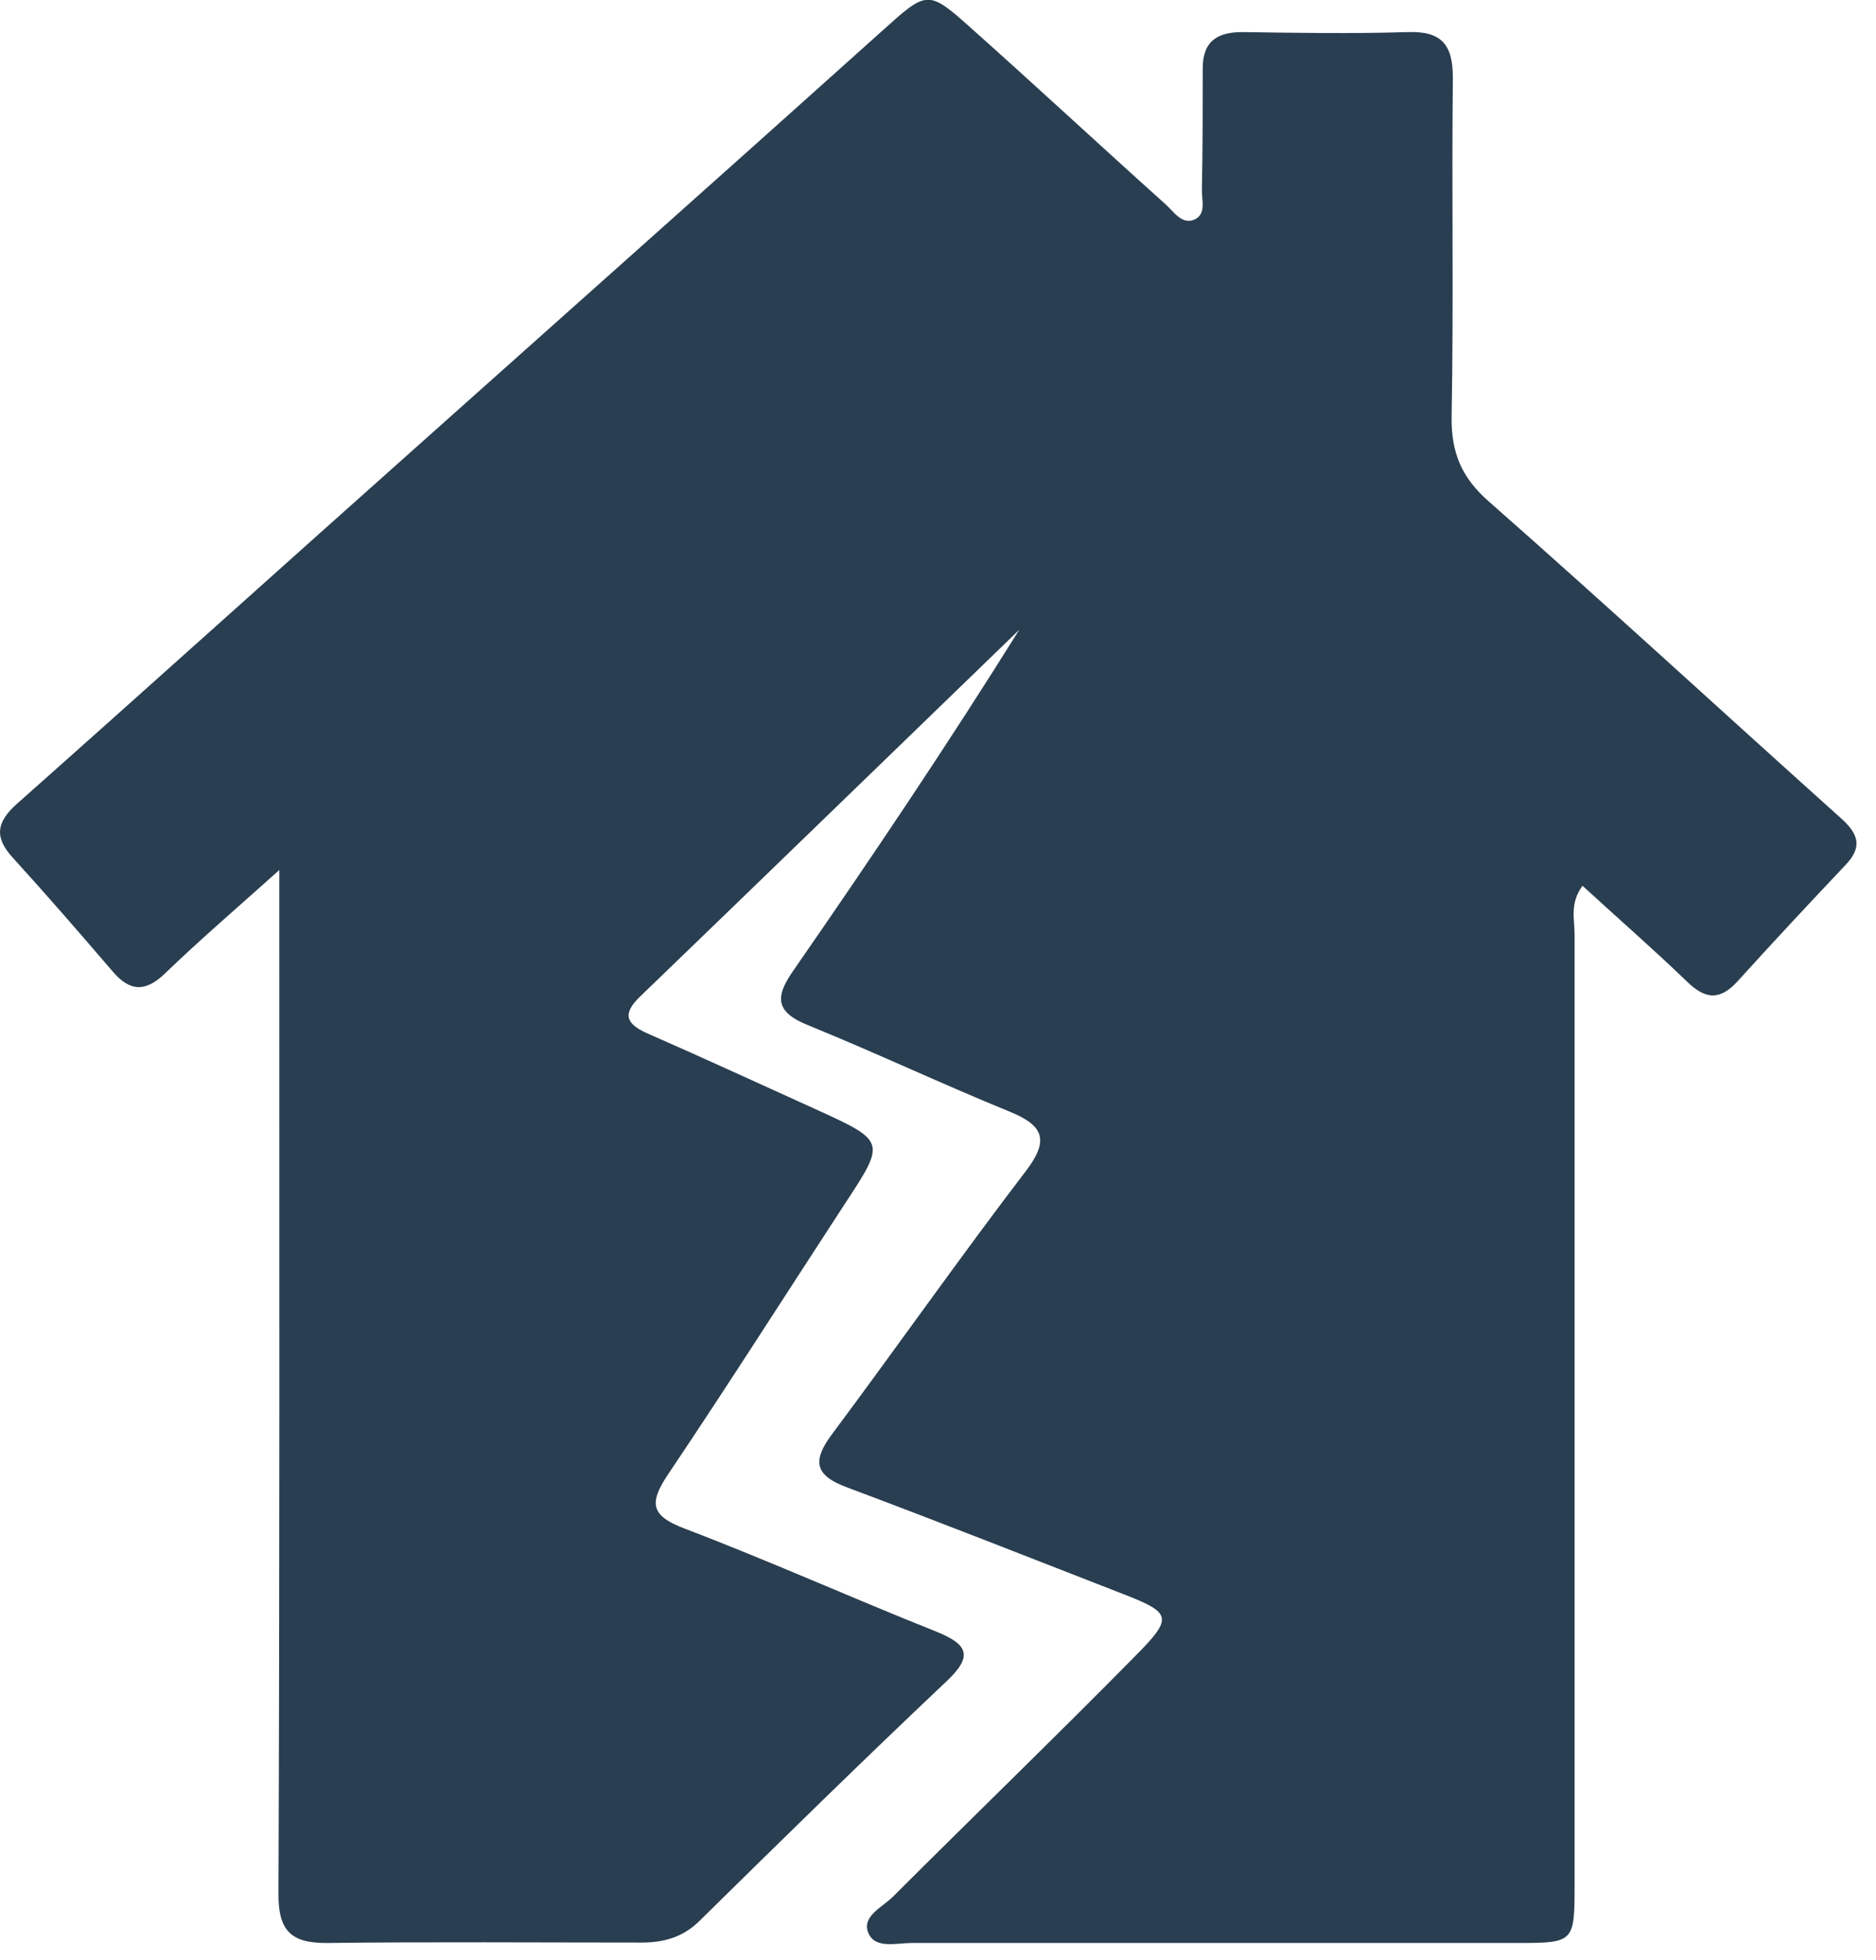 <svg width="45" height="47" viewBox="0 0 45 47" fill="none" xmlns="http://www.w3.org/2000/svg">
<g clip-path="url(#clip0_652_697)">
<path d="M6.68 20.88C5.63 21.82 4.78 22.55 3.97 23.33C3.49 23.8 3.11 23.78 2.69 23.28C1.91 22.37 1.12 21.46 0.31 20.57C-0.14 20.08 -0.09 19.72 0.4 19.28C3.59 16.45 6.75 13.6 9.93 10.77C13.67 7.43 17.42 4.1 21.15 0.75C22.24 -0.23 22.25 -0.26 23.3 0.68C24.86 2.07 26.4 3.5 27.96 4.9C28.15 5.07 28.35 5.39 28.64 5.27C28.95 5.14 28.82 4.79 28.83 4.53C28.85 3.57 28.85 2.61 28.85 1.64C28.85 0.97 29.22 0.76 29.84 0.77C31.15 0.79 32.45 0.81 33.76 0.77C34.57 0.74 34.85 1.06 34.85 1.86C34.82 4.57 34.87 7.29 34.82 10C34.81 10.86 35.06 11.46 35.73 12.04C38.57 14.54 41.35 17.1 44.16 19.62C44.57 19.99 44.69 20.3 44.27 20.74C43.4 21.66 42.53 22.59 41.68 23.53C41.26 23.99 40.91 23.97 40.47 23.54C39.66 22.76 38.81 22.02 37.96 21.24C37.65 21.66 37.77 22.05 37.77 22.4C37.77 30 37.77 37.59 37.77 45.19C37.77 46.57 37.76 46.59 36.41 46.59C31.56 46.59 26.72 46.59 21.87 46.59C21.51 46.59 20.99 46.74 20.83 46.35C20.66 45.95 21.17 45.73 21.42 45.48C23.36 43.54 25.34 41.63 27.27 39.67C28.14 38.79 28.09 38.67 26.96 38.23C24.75 37.37 22.55 36.5 20.33 35.67C19.57 35.39 19.46 35.06 19.95 34.4C21.51 32.31 23.01 30.17 24.6 28.09C25.16 27.36 25.06 27 24.23 26.66C22.61 26 21.02 25.25 19.4 24.59C18.57 24.26 18.59 23.89 19.06 23.23C20.91 20.56 22.72 17.87 24.45 15.1C21.42 18.03 18.39 20.97 15.36 23.89C14.92 24.31 15.01 24.55 15.53 24.78C16.88 25.37 18.22 25.99 19.57 26.6C21.26 27.37 21.25 27.37 20.25 28.89C18.84 31.05 17.46 33.22 16.02 35.36C15.56 36.05 15.61 36.35 16.44 36.66C18.46 37.43 20.44 38.32 22.45 39.12C23.19 39.42 23.37 39.69 22.71 40.31C20.71 42.2 18.75 44.12 16.79 46.05C16.39 46.45 15.93 46.58 15.39 46.58C12.88 46.58 10.37 46.56 7.86 46.59C6.98 46.6 6.67 46.3 6.68 45.39C6.71 37.69 6.7 29.99 6.7 22.3C6.7 21.92 6.7 21.55 6.7 20.86L6.68 20.88Z" fill="#293E50"/>
</g>
<defs>
<clipPath id="clip0_652_697">
<rect width="44.53" height="46.62" fill="white"/>
</clipPath>
</defs>
</svg>
